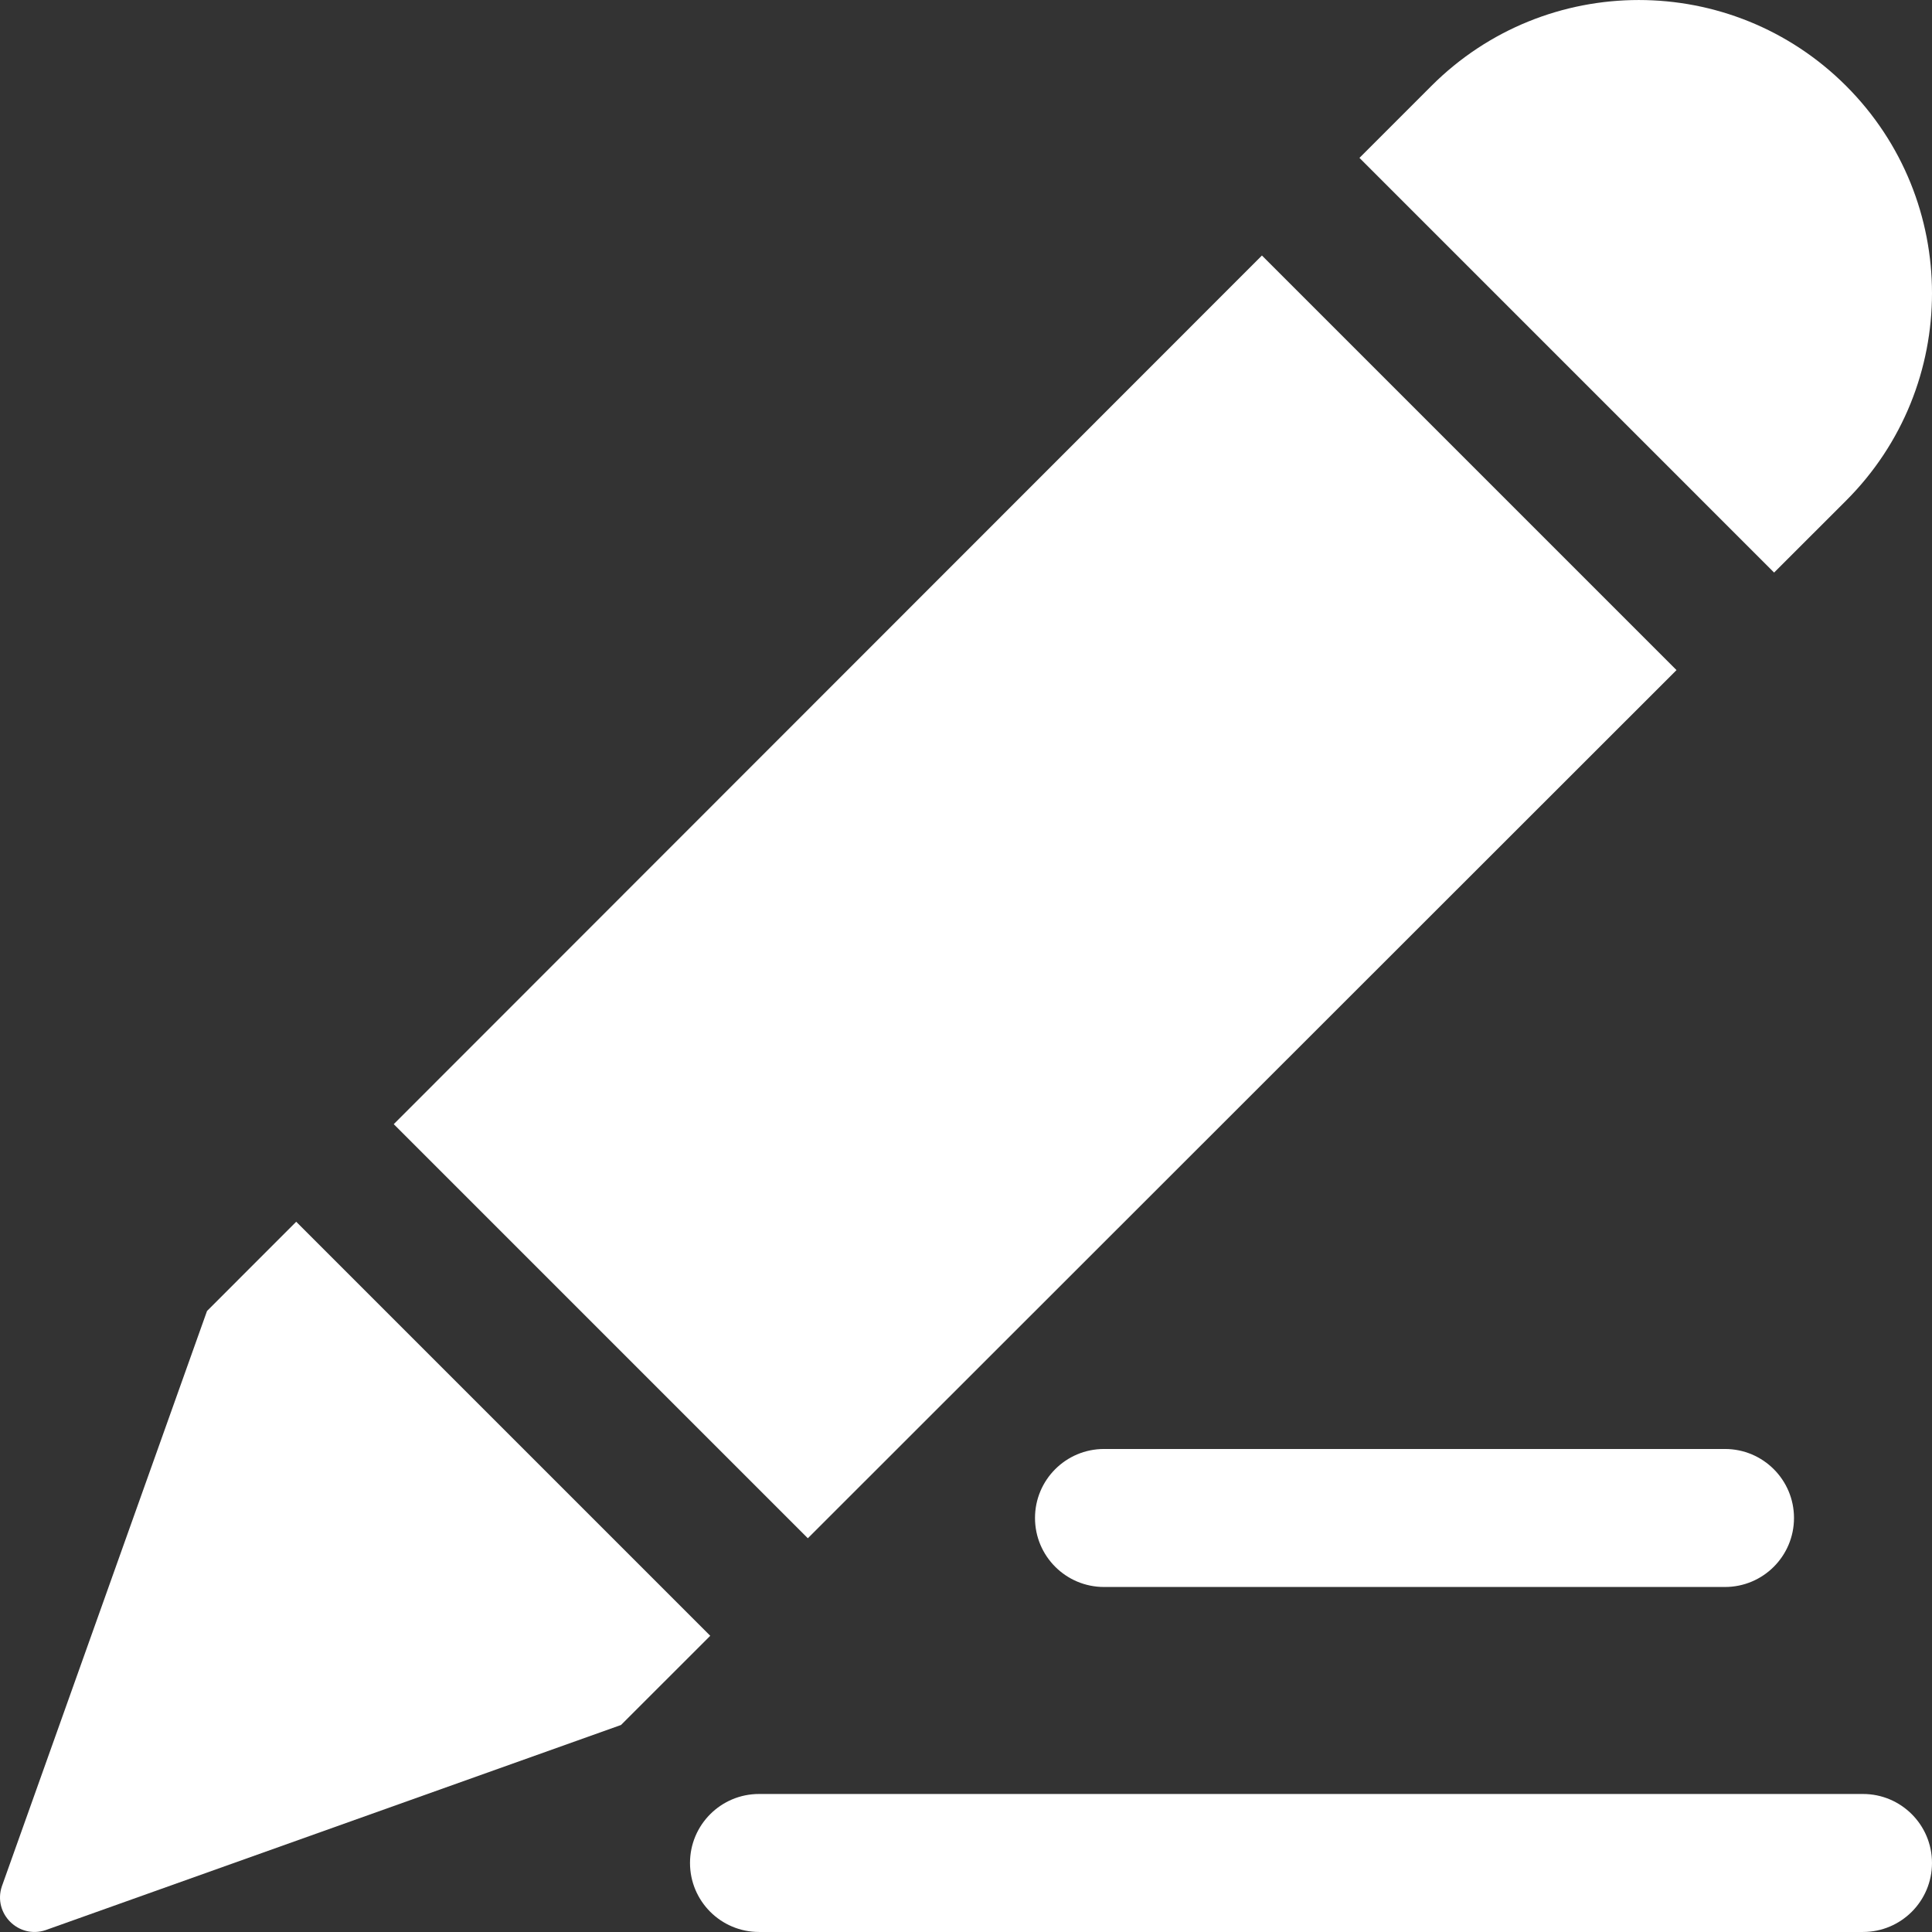 <?xml version="1.0" encoding="UTF-8"?>
<svg xmlns="http://www.w3.org/2000/svg" xmlns:xlink="http://www.w3.org/1999/xlink" width="1024pt" height="1024pt" viewBox="0 0 1024 1024" version="1.1">
<rect x="0" y="0" width="1024" height="1024" fill="#333333" stroke="none"/>
<g id="surface1094">
<path style=" stroke:none;fill-rule:nonzero;fill:rgb(255,255,255);fill-opacity:1;" d="M 1023.996 987.418 C 1023.996 1007.617 1007.625 1023.988 987.426 1023.988 L 402.289 1023.988 C 382.09 1023.988 365.719 1007.617 365.719 987.418 C 365.719 967.219 382.09 950.848 402.289 950.848 L 987.426 950.848 C 1007.625 950.848 1023.996 967.219 1023.996 987.418 Z M 1023.996 987.418 "/>
<path style=" stroke:none;fill-rule:nonzero;fill:rgb(255,255,255);fill-opacity:1;" d="M 914.281 767.992 C 934.484 767.992 950.855 784.363 950.855 804.562 C 950.855 824.762 934.484 841.133 914.281 841.133 L 585.145 841.133 C 564.945 841.133 548.574 824.762 548.574 804.562 C 548.574 784.363 564.945 767.992 585.145 767.992 Z M 914.281 767.992 "/>
<path style=" stroke:none;fill-rule:nonzero;fill:rgb(255,255,255);fill-opacity:1;" d="M 208.695 595.828 L 668.844 135.426 L 888.586 355.168 L 428.168 815.305 Z M 208.695 595.828 "/>
<path style=" stroke:none;fill-rule:nonzero;fill:rgb(255,255,255);fill-opacity:1;" d="M 720.543 83.688 L 758.688 45.531 C 819.383 -15.164 917.781 -15.164 978.477 45.531 C 1039.176 106.23 1039.176 204.629 978.477 265.324 L 940.312 303.469 Z M 720.543 83.688 "/>
<path style=" stroke:none;fill-rule:nonzero;fill:rgb(255,255,255);fill-opacity:1;" d="M 376.445 867.004 L 329.148 914.277 L 24.145 1023.016 C 9.848 1027.781 -3.805 1014.199 0.973 999.84 L 109.723 694.852 L 156.996 647.551 Z M 376.445 867.004 "/>
</g>
</svg>
